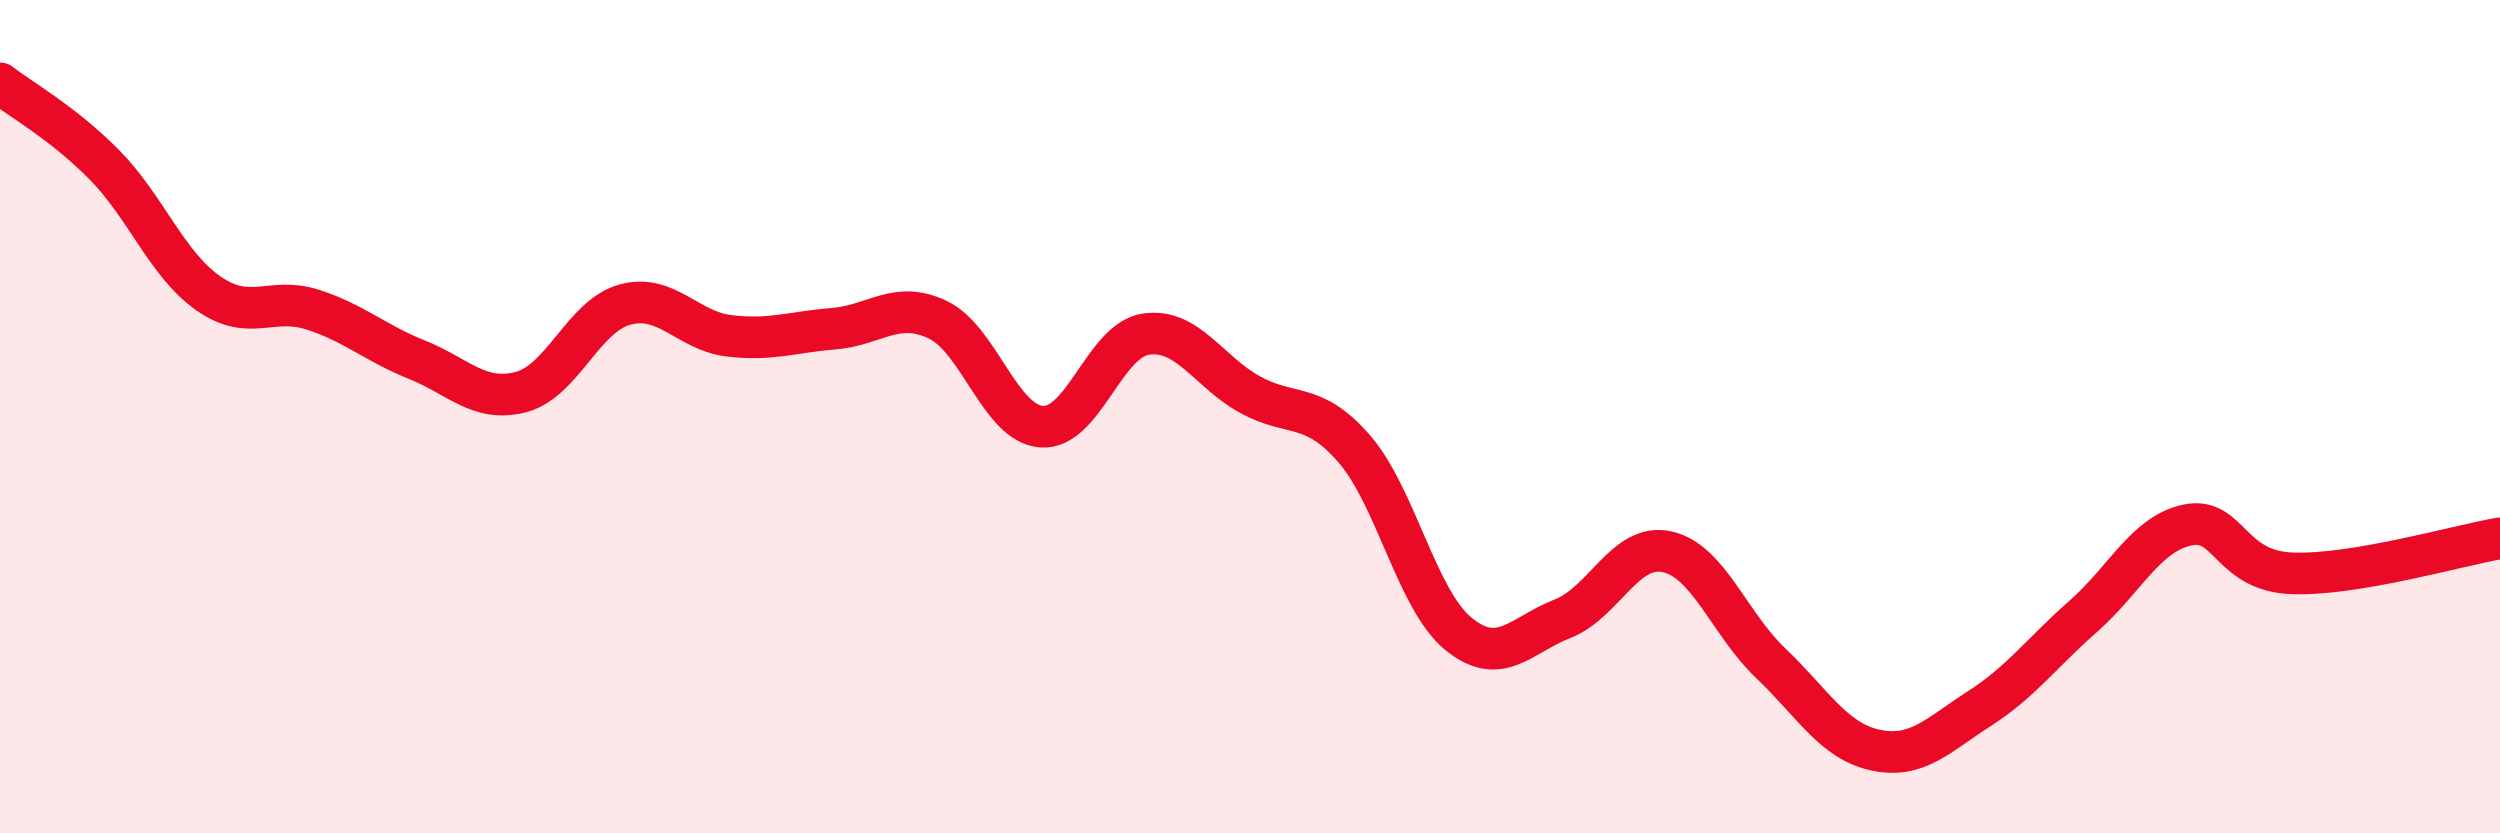 
    <svg width="60" height="20" viewBox="0 0 60 20" xmlns="http://www.w3.org/2000/svg">
      <path
        d="M 0,2 C 0.5,2.39 1.5,2.94 2.5,3.95 C 3.5,4.96 4,6.34 5,7.04 C 6,7.74 6.5,7.11 7.5,7.43 C 8.5,7.75 9,8.23 10,8.63 C 11,9.03 11.5,9.67 12.5,9.41 C 13.5,9.15 14,7.58 15,7.31 C 16,7.04 16.5,7.94 17.5,8.06 C 18.5,8.18 19,7.97 20,7.89 C 21,7.81 21.5,7.2 22.5,7.67 C 23.5,8.14 24,10.17 25,10.24 C 26,10.31 26.5,8.17 27.5,8.02 C 28.5,7.87 29,8.92 30,9.47 C 31,10.02 31.5,9.62 32.5,10.77 C 33.5,11.92 34,14.39 35,15.21 C 36,16.03 36.5,15.24 37.5,14.85 C 38.5,14.46 39,13.03 40,13.24 C 41,13.45 41.5,14.97 42.5,15.92 C 43.5,16.87 44,17.78 45,18 C 46,18.22 46.5,17.65 47.5,17.01 C 48.5,16.37 49,15.67 50,14.79 C 51,13.91 51.5,12.81 52.5,12.6 C 53.5,12.39 53.5,13.7 55,13.76 C 56.5,13.82 59,13.09 60,12.92L60 20L0 20Z"
        fill="#EB0A25"
        opacity="0.1"
        stroke-linecap="round"
        stroke-linejoin="round"
      />
      <path
        d="M 0,2 C 0.5,2.39 1.5,2.94 2.5,3.95 C 3.5,4.96 4,6.34 5,7.04 C 6,7.74 6.5,7.11 7.5,7.43 C 8.5,7.75 9,8.23 10,8.63 C 11,9.03 11.5,9.67 12.5,9.41 C 13.5,9.15 14,7.58 15,7.31 C 16,7.04 16.5,7.94 17.5,8.06 C 18.5,8.18 19,7.97 20,7.89 C 21,7.81 21.5,7.2 22.5,7.67 C 23.5,8.14 24,10.17 25,10.24 C 26,10.31 26.5,8.17 27.5,8.02 C 28.5,7.87 29,8.92 30,9.47 C 31,10.02 31.5,9.62 32.5,10.77 C 33.5,11.92 34,14.39 35,15.21 C 36,16.03 36.5,15.24 37.5,14.85 C 38.5,14.46 39,13.03 40,13.24 C 41,13.45 41.5,14.97 42.5,15.92 C 43.5,16.87 44,17.78 45,18 C 46,18.22 46.5,17.65 47.5,17.01 C 48.5,16.37 49,15.67 50,14.79 C 51,13.91 51.5,12.81 52.5,12.6 C 53.5,12.39 53.5,13.7 55,13.76 C 56.5,13.82 59,13.09 60,12.92"
        stroke="#EB0A25"
        stroke-width="1"
        fill="none"
        stroke-linecap="round"
        stroke-linejoin="round"
      />
    </svg>
  